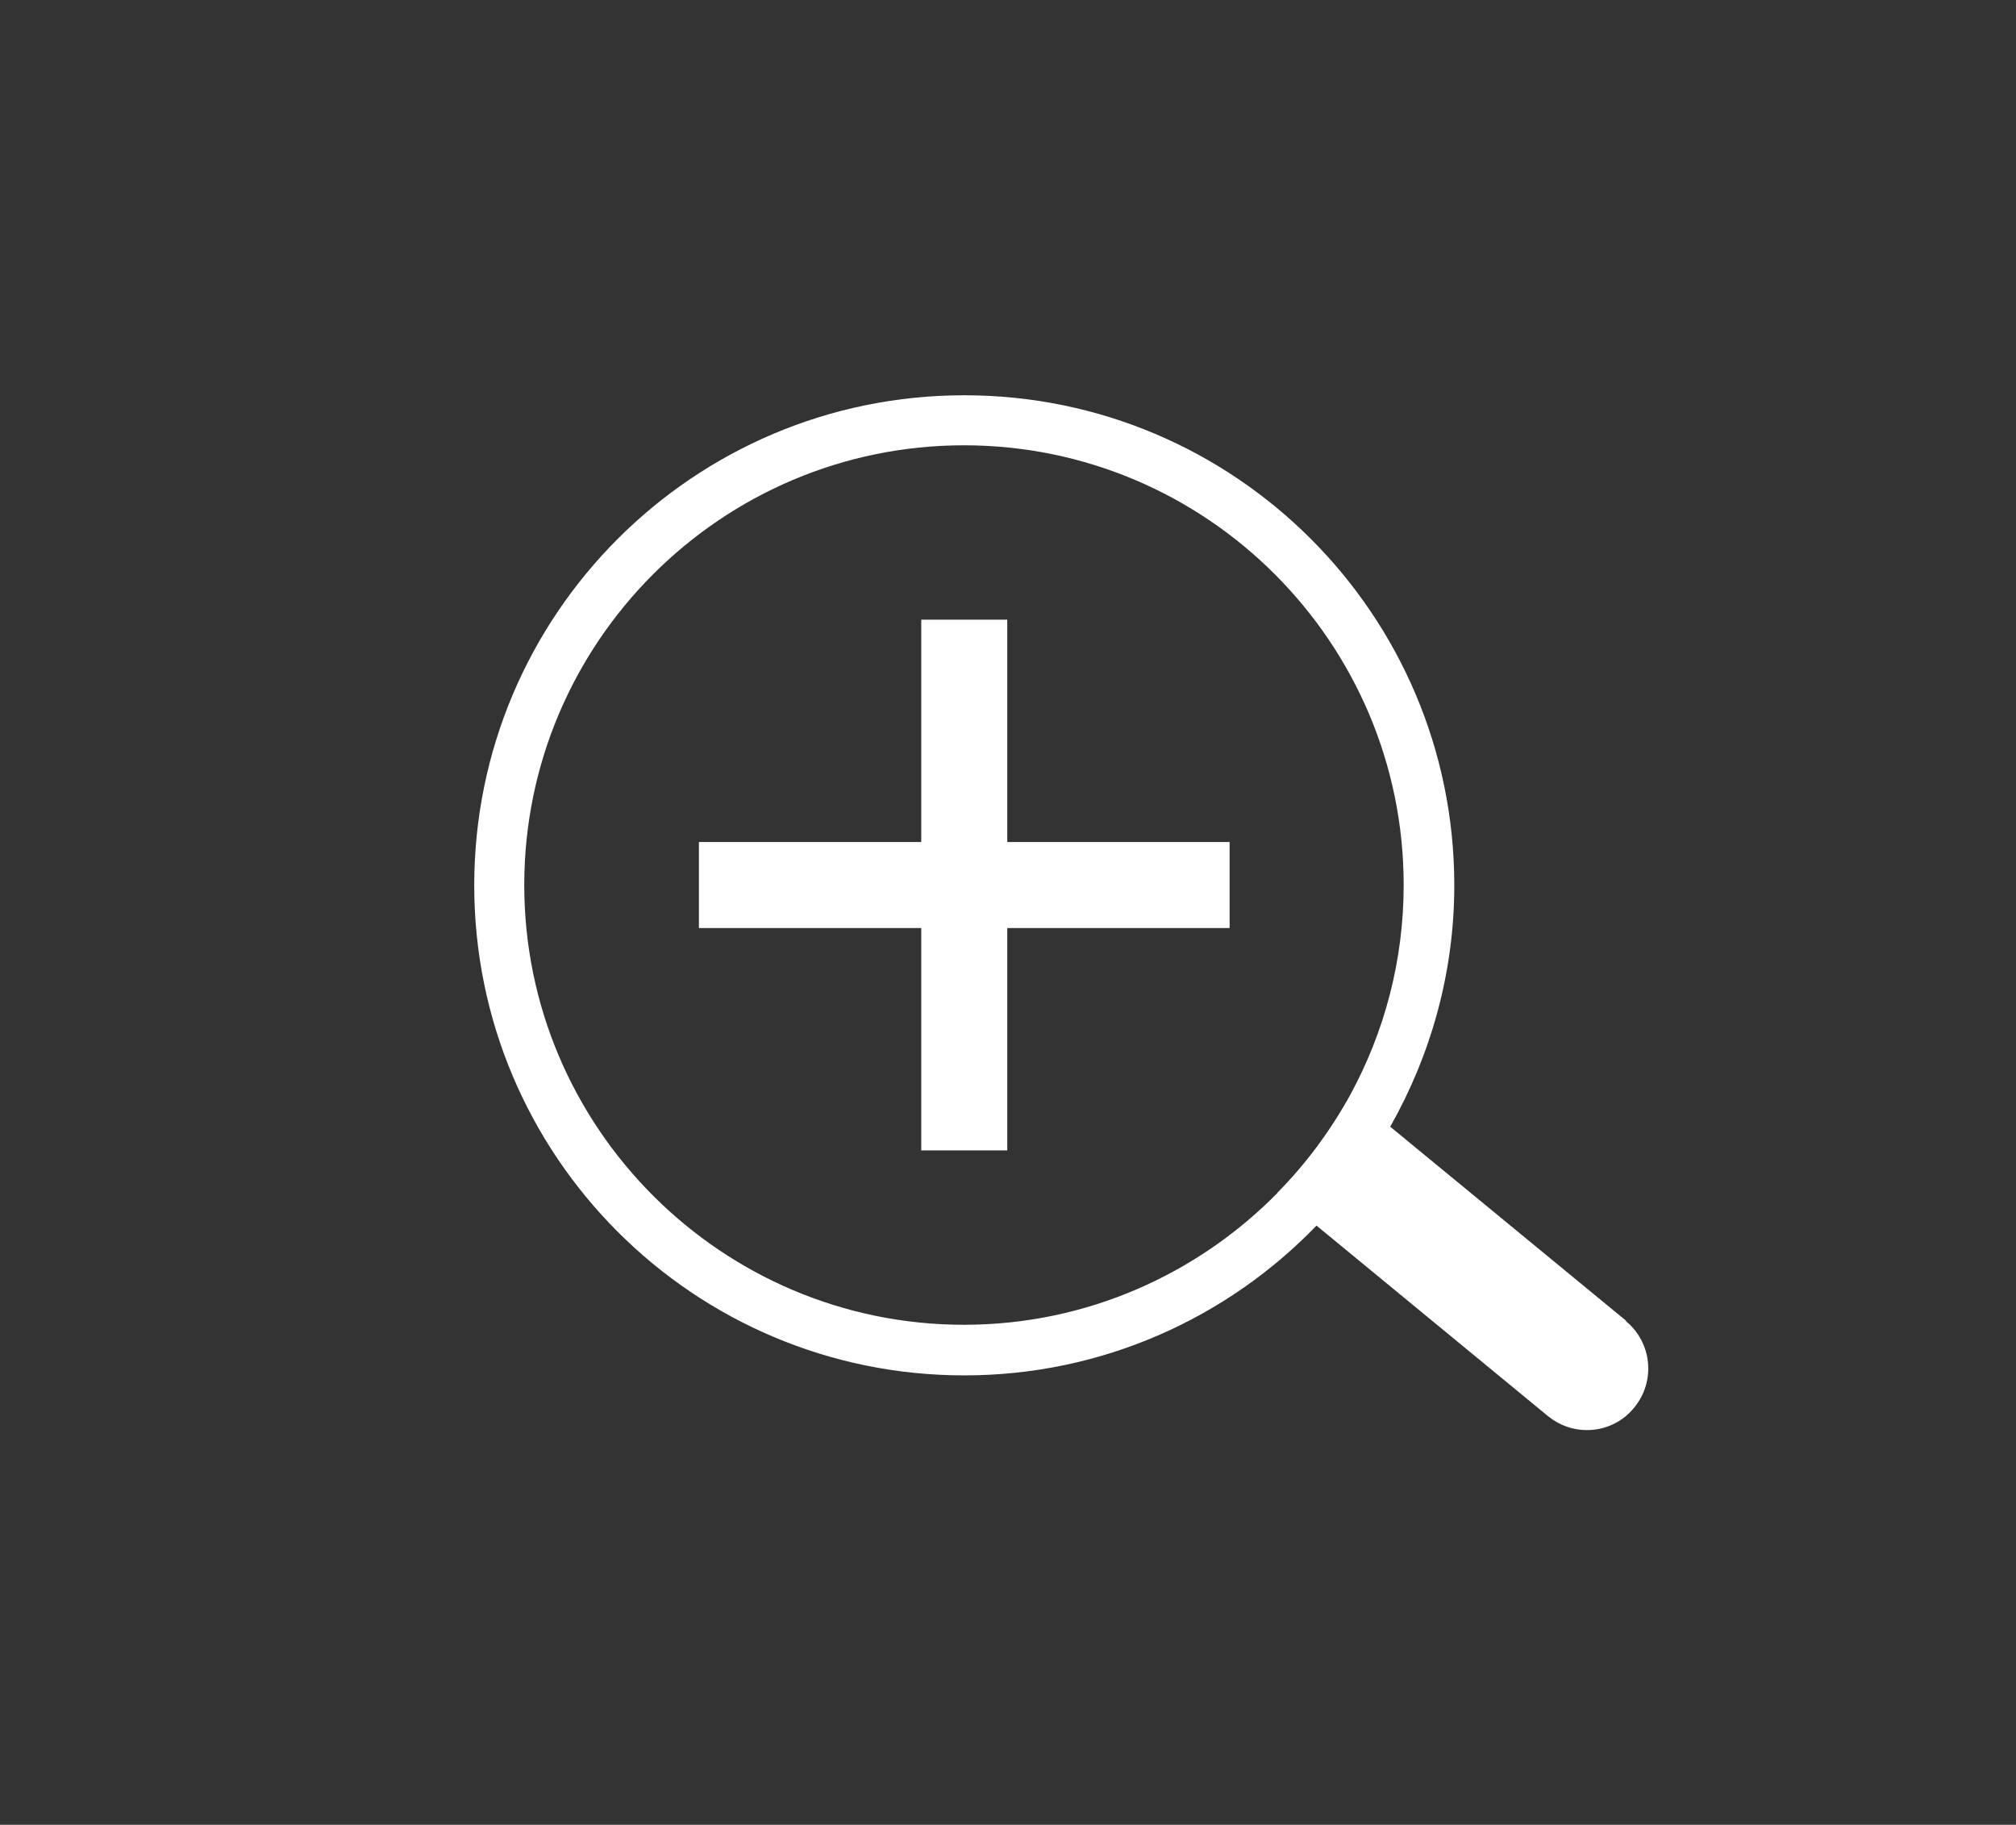 <?xml version="1.0" encoding="UTF-8"?>
<svg id="_レイヤー_4" data-name=" レイヤー 4" xmlns="http://www.w3.org/2000/svg" viewBox="0 0 68.91 62.37">
  <rect x="0" y="0" width="68.91" height="62.37" fill="#333333" stroke="none"/>
  <defs>
    <style>
      .cls-1 {
        stroke-width: 0px;
      }

      .cls-1, .cls-2 {
        fill: #fff;
      }

      .cls-2 {
        stroke: #fff;
        stroke-miterlimit: 10;
      }
    </style>
  </defs>
  <polygon class="cls-2" points="41.53 29.28 33.93 29.28 33.93 21.68 31.99 21.68 31.99 29.28 24.39 29.28 24.39 31.22 31.99 31.22 31.99 38.82 33.93 38.82 33.93 31.22 41.53 31.22 41.53 29.28"/>
  <path class="cls-1" d="M55.58,45.14l-8.06-6.63c1.38-2.44,2.19-5.25,2.19-8.25,0-9.25-7.5-16.75-16.75-16.75s-16.75,7.5-16.75,16.75,7.5,16.75,16.75,16.75c4.73,0,9-1.97,12.04-5.12l7.91,6.51c.39.32.86.48,1.33.48.61,0,1.21-.26,1.62-.77.74-.9.61-2.22-.29-2.96h.01ZM43.66,40.78c-2.73,2.77-6.52,4.5-10.71,4.5-8.28,0-15.03-6.74-15.03-15.03s6.74-15.03,15.03-15.03,15.03,6.74,15.03,15.03c0,2.58-.66,5.02-1.81,7.14-.68,1.24-1.52,2.38-2.51,3.38h0Z"/>
</svg>